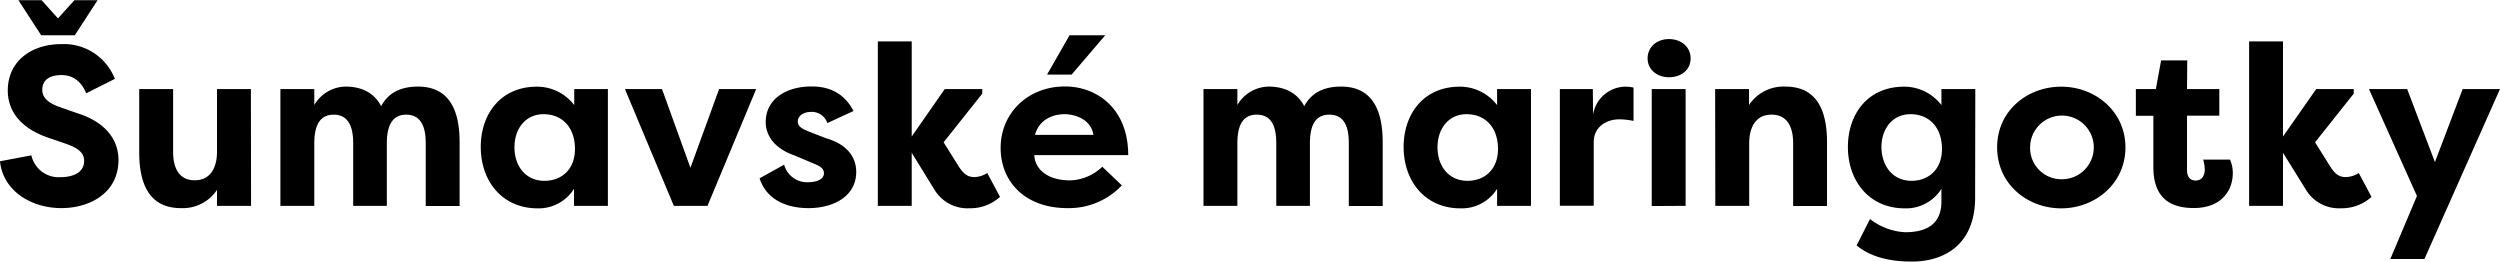 <svg id="e744dd77-6001-48f0-9dcc-796649628c5f" data-name="Layer 1" xmlns="http://www.w3.org/2000/svg" width="19.39cm" height="2.03cm" viewBox="0 0 549.65 57.45">
  <title>logo-maringotky</title>
  <g>
    <path d="M7.19,34.57a6.15,6.15,0,0,0,6.35,4.8c2.8,0,5.25-1,5.25-3.6,0-1.35-.7-2.6-4-3.75l-3.8-1.3C3.19,28.07,2,23.22,2,20.32,2,14,7,10.11,13.84,10.11a12,12,0,0,1,11.7,7.65l-6.3,3.16c-1.45-3.56-4-4-5.4-4-2.4,0-4.25.89-4.25,3.25,0,.9.3,2.55,3.75,3.75l3.7,1.3c7.8,2.4,9.3,7.2,9.3,10.35,0,7.35-6.4,10.6-12.55,10.6-6.65,0-12.85-3.8-13.5-10.3ZM9.34,8.16l-5-7.7h5.1l3.6,4L16.64.46h5.1l-5,7.7Z" transform="translate(-0.29 -0.46)"/>
    <path d="M55.49,45.67H48v-3.5a9.06,9.06,0,0,1-7.95,4c-7.2,0-9.15-5.75-9.15-12.25V20h7.45v13.8c0,3.55,1.3,6.25,4.75,6.25s4.9-2.75,4.9-6.3V20h7.45Z" transform="translate(-0.29 -0.46)"/>
    <path d="M85.34,31.92V45.67h-7.4V31.87c0-3.5-1-6.25-4.3-6.25s-4.25,2.85-4.25,6.3V45.67H61.94V20h7.45v3.5a8.11,8.11,0,0,1,6.85-4.05c4,0,6.5,1.7,7.85,4.3,2-3.75,5.6-4.3,8.1-4.3,7.2,0,9.15,5.7,9.15,12.25v14H93.89V31.87c0-3.5-1-6.25-4.3-6.25S85.34,28.47,85.34,31.92Z" transform="translate(-0.29 -0.46)"/>
    <path d="M133.94,20V45.67h-7.45V41.92a9.13,9.13,0,0,1-8,4.3c-7.8,0-12.5-6-12.5-13.5,0-7.2,4.35-13.25,12.35-13.25a10.27,10.27,0,0,1,8.2,4.05V20ZM120,40.17c3.65,0,6.7-2.4,6.7-7,0-4.8-2.85-7.65-6.9-7.65s-6.4,3.3-6.4,7.25C113.39,36.92,115.84,40.17,120,40.17Z" transform="translate(-0.29 -0.46)"/>
    <path d="M155.84,45.67h-7.4L137.69,20h8.15l6.25,17.3,6.3-17.3h8.15Z" transform="translate(-0.29 -0.46)"/>
    <path d="M172.69,36.62a5.22,5.22,0,0,0,5.4,3.85c1.65,0,3.35-.6,3.35-1.95,0-.85-.5-1.4-1.9-2l-4.5-1.9c-6.1-2.1-6.4-6.2-6.4-7.35,0-5.15,4.6-7.85,10.05-7.85,2.9,0,6.85.75,9.25,5.4l-5.75,2.65a3.58,3.58,0,0,0-3.65-2.45c-1.4,0-2.85.75-2.85,2.1,0,1.15,1.05,1.65,2.4,2.2l3.85,1.5c6.05,1.75,6.6,5.7,6.6,7.4,0,5.25-4.85,7.95-10.5,7.95-3.8,0-9-1.2-10.75-6.55Z" transform="translate(-0.29 -0.46)"/>
    <path d="M208,20h8.25v1l-8.5,10.7,3.35,5.35c1.15,1.75,2.05,2.3,3.5,2.3a5.62,5.62,0,0,0,2.75-.9l2.8,5.25a9.71,9.71,0,0,1-6.7,2.5,8.46,8.46,0,0,1-7.6-3.9L200.74,34V45.67h-7.45V9.51h7.45V30.42Z" transform="translate(-0.29 -0.46)"/>
    <path d="M246.94,41.17a16,16,0,0,1-11.95,5c-9.5,0-14.7-5.95-14.7-13.25,0-7.55,5.9-13.5,14.15-13.5,7.05,0,13.9,4.9,13.9,15.1H227.69c.15,3.2,3.05,5.55,7.85,5.55a10.61,10.61,0,0,0,7.1-3Zm-19.1-11.1h12.85c-.5-3.3-3.85-4.55-6.35-4.55S228.79,26.62,227.84,30.07ZM243.29,8.16l-7.4,8.66h-5.4l4.95-8.66Z" transform="translate(-0.29 -0.46)"/>
    <path d="M288.29,31.92V45.67h-7.4V31.87c0-3.5-.95-6.25-4.3-6.25s-4.25,2.85-4.25,6.3V45.67h-7.45V20h7.45v3.5a8.11,8.11,0,0,1,6.85-4.05c3.95,0,6.5,1.7,7.85,4.3,2-3.75,5.6-4.3,8.1-4.3,7.2,0,9.15,5.7,9.15,12.25v14h-7.45V31.87c0-3.5-.95-6.25-4.3-6.25S288.29,28.47,288.29,31.92Z" transform="translate(-0.29 -0.46)"/>
    <path d="M336.89,20V45.67h-7.45V41.92a9.13,9.13,0,0,1-8.05,4.3c-7.8,0-12.5-6-12.5-13.5,0-7.2,4.35-13.25,12.35-13.25a10.27,10.27,0,0,1,8.2,4.05V20ZM322.94,40.17c3.65,0,6.7-2.4,6.7-7,0-4.8-2.85-7.65-6.9-7.65s-6.4,3.3-6.4,7.25C316.34,36.92,318.79,40.17,322.94,40.17Z" transform="translate(-0.29 -0.46)"/>
    <path d="M350.54,25.62a7.29,7.29,0,0,1,7-6.15,7.91,7.91,0,0,1,1.9.2V27a15.5,15.5,0,0,0-3.15-.35c-2.8,0-5.6,1.65-5.6,5v14h-7.45V20h7.25Z" transform="translate(-0.29 -0.46)"/>
    <path d="M367.24,9c2.65,0,4.75,1.7,4.75,4.25s-2.1,4.15-4.75,4.15-4.71-1.7-4.71-4.15S364.49,9,367.24,9Zm-3.8,36.71V20h7.45V45.67Z" transform="translate(-0.29 -0.46)"/>
    <path d="M377.38,20h7.45v3.5a9.08,9.08,0,0,1,8-4.05c7.2,0,9.15,5.7,9.15,12.25v14h-7.45V31.87c0-3.55-1.3-6.25-4.75-6.25s-4.91,2.75-4.91,6.3V45.67h-7.45Z" transform="translate(-0.29 -0.46)"/>
    <path d="M434.54,43.87c0,10.15-6.6,14.05-13.91,14.05-5.75,0-9.55-1.4-12.15-3.55l2.95-5.8a13.73,13.73,0,0,0,7.7,2.9c3.85,0,8-1.15,8-6.75v-2.8a9.14,9.14,0,0,1-8.06,4.3c-7.8,0-12.5-6-12.5-13.5,0-7.2,4.35-13.25,12.35-13.25a10.29,10.29,0,0,1,8.21,4.05V20h7.45Zm-14-3.7c3.65,0,6.71-2.4,6.71-7,0-4.8-2.85-7.65-6.91-7.65s-6.4,3.3-6.4,7.25C414,36.92,416.43,40.17,420.58,40.17Z" transform="translate(-0.29 -0.46)"/>
    <path d="M453.48,19.47c7.46,0,14.11,5.4,14.11,13.35s-6.65,13.4-14.11,13.4-14.1-5.35-14.1-13.4S446,19.47,453.48,19.47Zm0,20.35a7,7,0,1,0-6.85-7A6.87,6.87,0,0,0,453.48,39.82Z" transform="translate(-0.29 -0.46)"/>
    <path d="M481.13,20h7.1v5.85h-7.1v12c0,1.15.45,2.25,1.9,2.25s2-1.2,2-2.4a8.09,8.09,0,0,0-.35-2.2h5.9a7.23,7.23,0,0,1,.61,3c0,3.8-2.51,7.65-8.56,7.65-4.55,0-8.9-1.65-8.9-9V25.87h-3.85V20h4.4l1.15-6.31h5.75Z" transform="translate(-0.29 -0.46)"/>
    <path d="M509.53,20h8.25v1l-8.5,10.7,3.35,5.35c1.15,1.75,2,2.3,3.5,2.3a5.69,5.69,0,0,0,2.76-.9l2.8,5.25a9.73,9.73,0,0,1-6.71,2.5,8.46,8.46,0,0,1-7.6-3.9L502.23,34V45.67h-7.45V9.51h7.45V30.42Z" transform="translate(-0.29 -0.46)"/>
    <path d="M541.73,20h8.2l-16.6,37.35h-7.5l5.85-13.85L521.13,20h8.4l6.1,16.05Z" transform="translate(-0.29 -0.46)"/>
  </g>
</svg>
